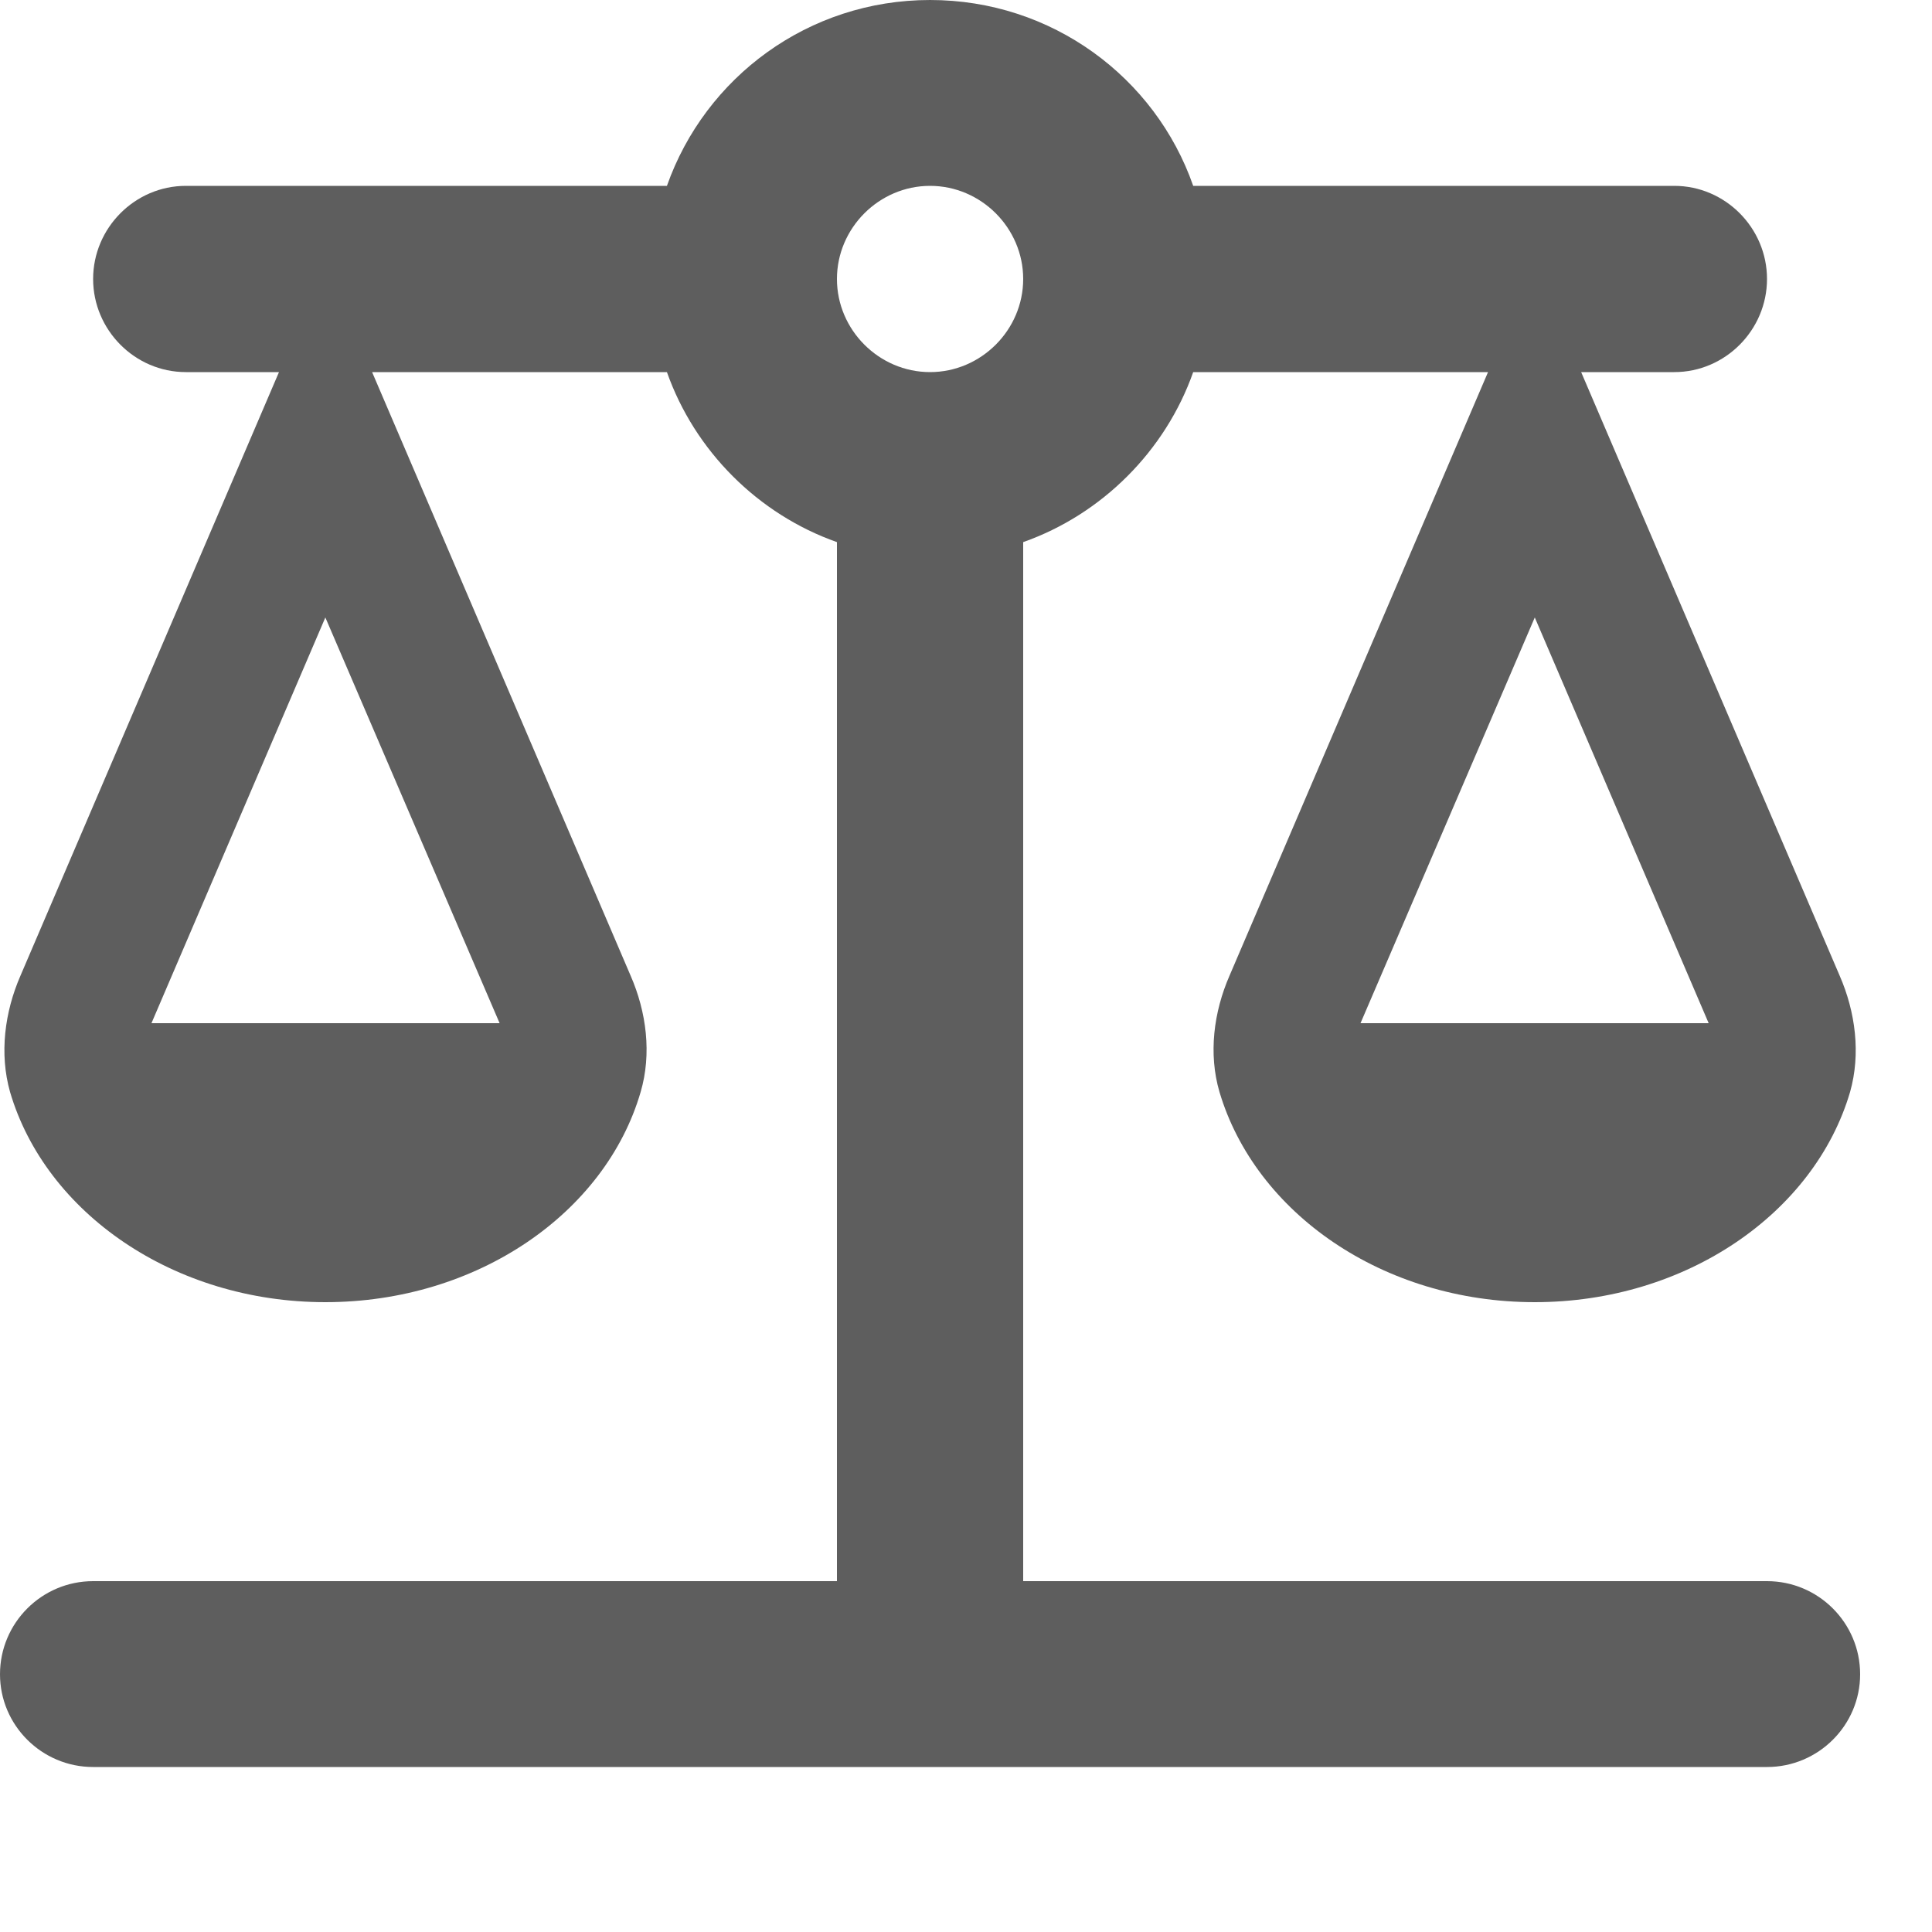 <?xml version="1.0" encoding="utf-8"?>
<svg xmlns="http://www.w3.org/2000/svg" fill="none" height="100%" overflow="visible" preserveAspectRatio="none" style="display: block;" viewBox="0 0 5 5" width="100%">
<path d="M2.648 4.092V1.403C2.852 1.331 3.016 1.167 3.088 0.963H3.851L3.182 2.525C3.141 2.619 3.127 2.727 3.156 2.826C3.249 3.139 3.579 3.37 3.972 3.37C4.364 3.37 4.696 3.139 4.788 2.826C4.816 2.727 4.802 2.619 4.761 2.525L4.092 0.963H4.333C4.465 0.963 4.573 0.854 4.573 0.722C4.573 0.59 4.465 0.481 4.333 0.481H3.088C2.99 0.2 2.722 0 2.407 0C2.092 0 1.825 0.2 1.726 0.481H0.481C0.349 0.481 0.241 0.59 0.241 0.722C0.241 0.854 0.349 0.963 0.481 0.963H0.722L0.053 2.525C0.012 2.619 -0.002 2.727 0.026 2.826C0.118 3.139 0.45 3.37 0.842 3.37C1.235 3.37 1.567 3.139 1.658 2.826C1.687 2.727 1.673 2.619 1.632 2.525L0.963 0.963H1.726C1.798 1.167 1.962 1.331 2.166 1.403V4.092H2.648ZM2.166 4.092H0.241C0.108 4.092 0 4.2 0 4.333C0 4.465 0.108 4.573 0.241 4.573H4.573C4.706 4.573 4.814 4.465 4.814 4.333C4.814 4.2 4.706 4.092 4.573 4.092H2.648H2.166ZM4.422 2.648H3.521L3.972 1.598L4.422 2.648ZM1.293 2.648H0.392L0.842 1.598L1.293 2.648ZM2.407 0.963C2.275 0.963 2.166 0.854 2.166 0.722C2.166 0.59 2.275 0.481 2.407 0.481C2.539 0.481 2.648 0.59 2.648 0.722C2.648 0.854 2.539 0.963 2.407 0.963Z" fill="#5E5E5E" id="Vector"/>
</svg>